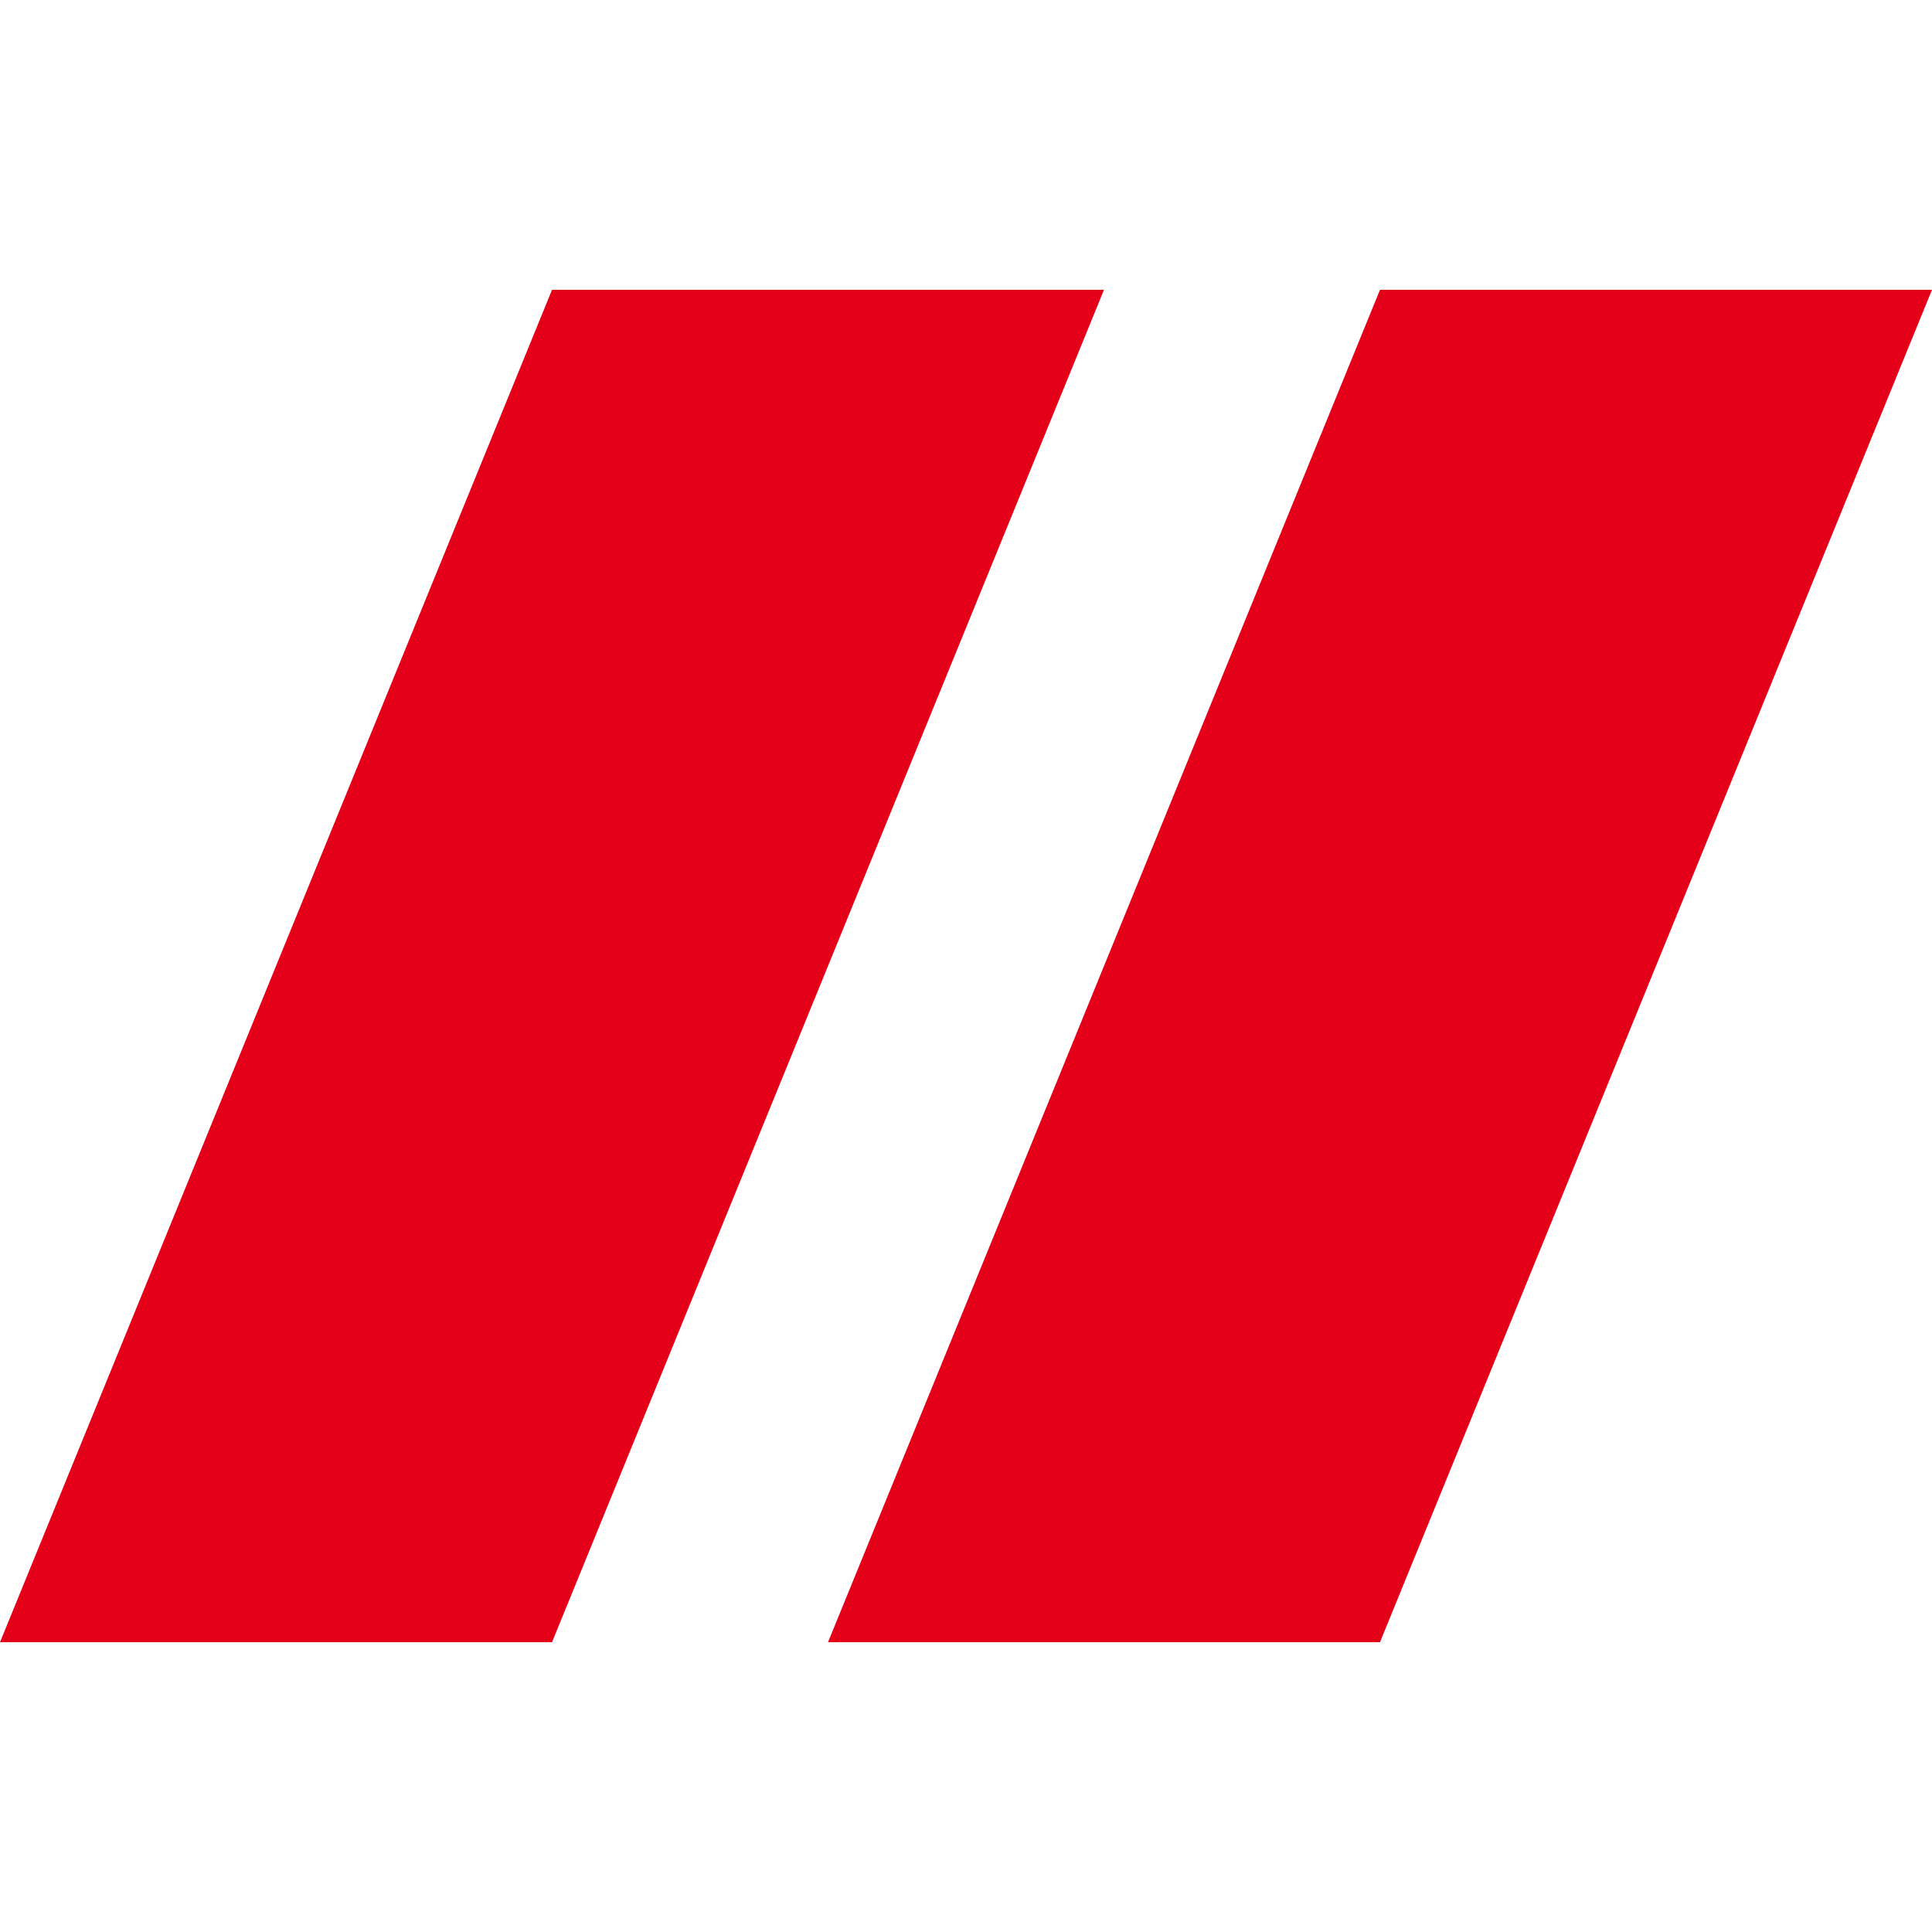 <?xml version="1.0" encoding="UTF-8"?>
<svg width="40px" height="40px" viewBox="0 0 40 40" version="1.1" xmlns="http://www.w3.org/2000/svg" xmlns:xlink="http://www.w3.org/1999/xlink">
    <!-- Generator: sketchtool 64 (101010) - https://sketch.com -->
    <title>B9C864BF-6263-4454-8E42-8383A2D48EB3@1.00x</title>
    <desc>Created with sketchtool.</desc>
    <g id="🛂-Handoff" stroke="none" stroke-width="1" fill="none" fill-rule="evenodd">
        <g id="Graphics-&amp;-Icons" transform="translate(-64, -730)">
            <g id="Group-4" transform="translate(64, 730)">
                <g id="🌅-icon-/-cite">
                    <rect id="bounds" x="0" y="0" width="40" height="40"></rect>
                    <path d="M22.857,6 L11.429,34 L0,34 L11.429,6 L22.857,6 Z M40,6 L28.571,34 L17.143,34 L28.571,6 L40,6 Z" fill="#E40019" fill-rule="evenodd"></path>
                </g>
            </g>
        </g>
    </g>
</svg>